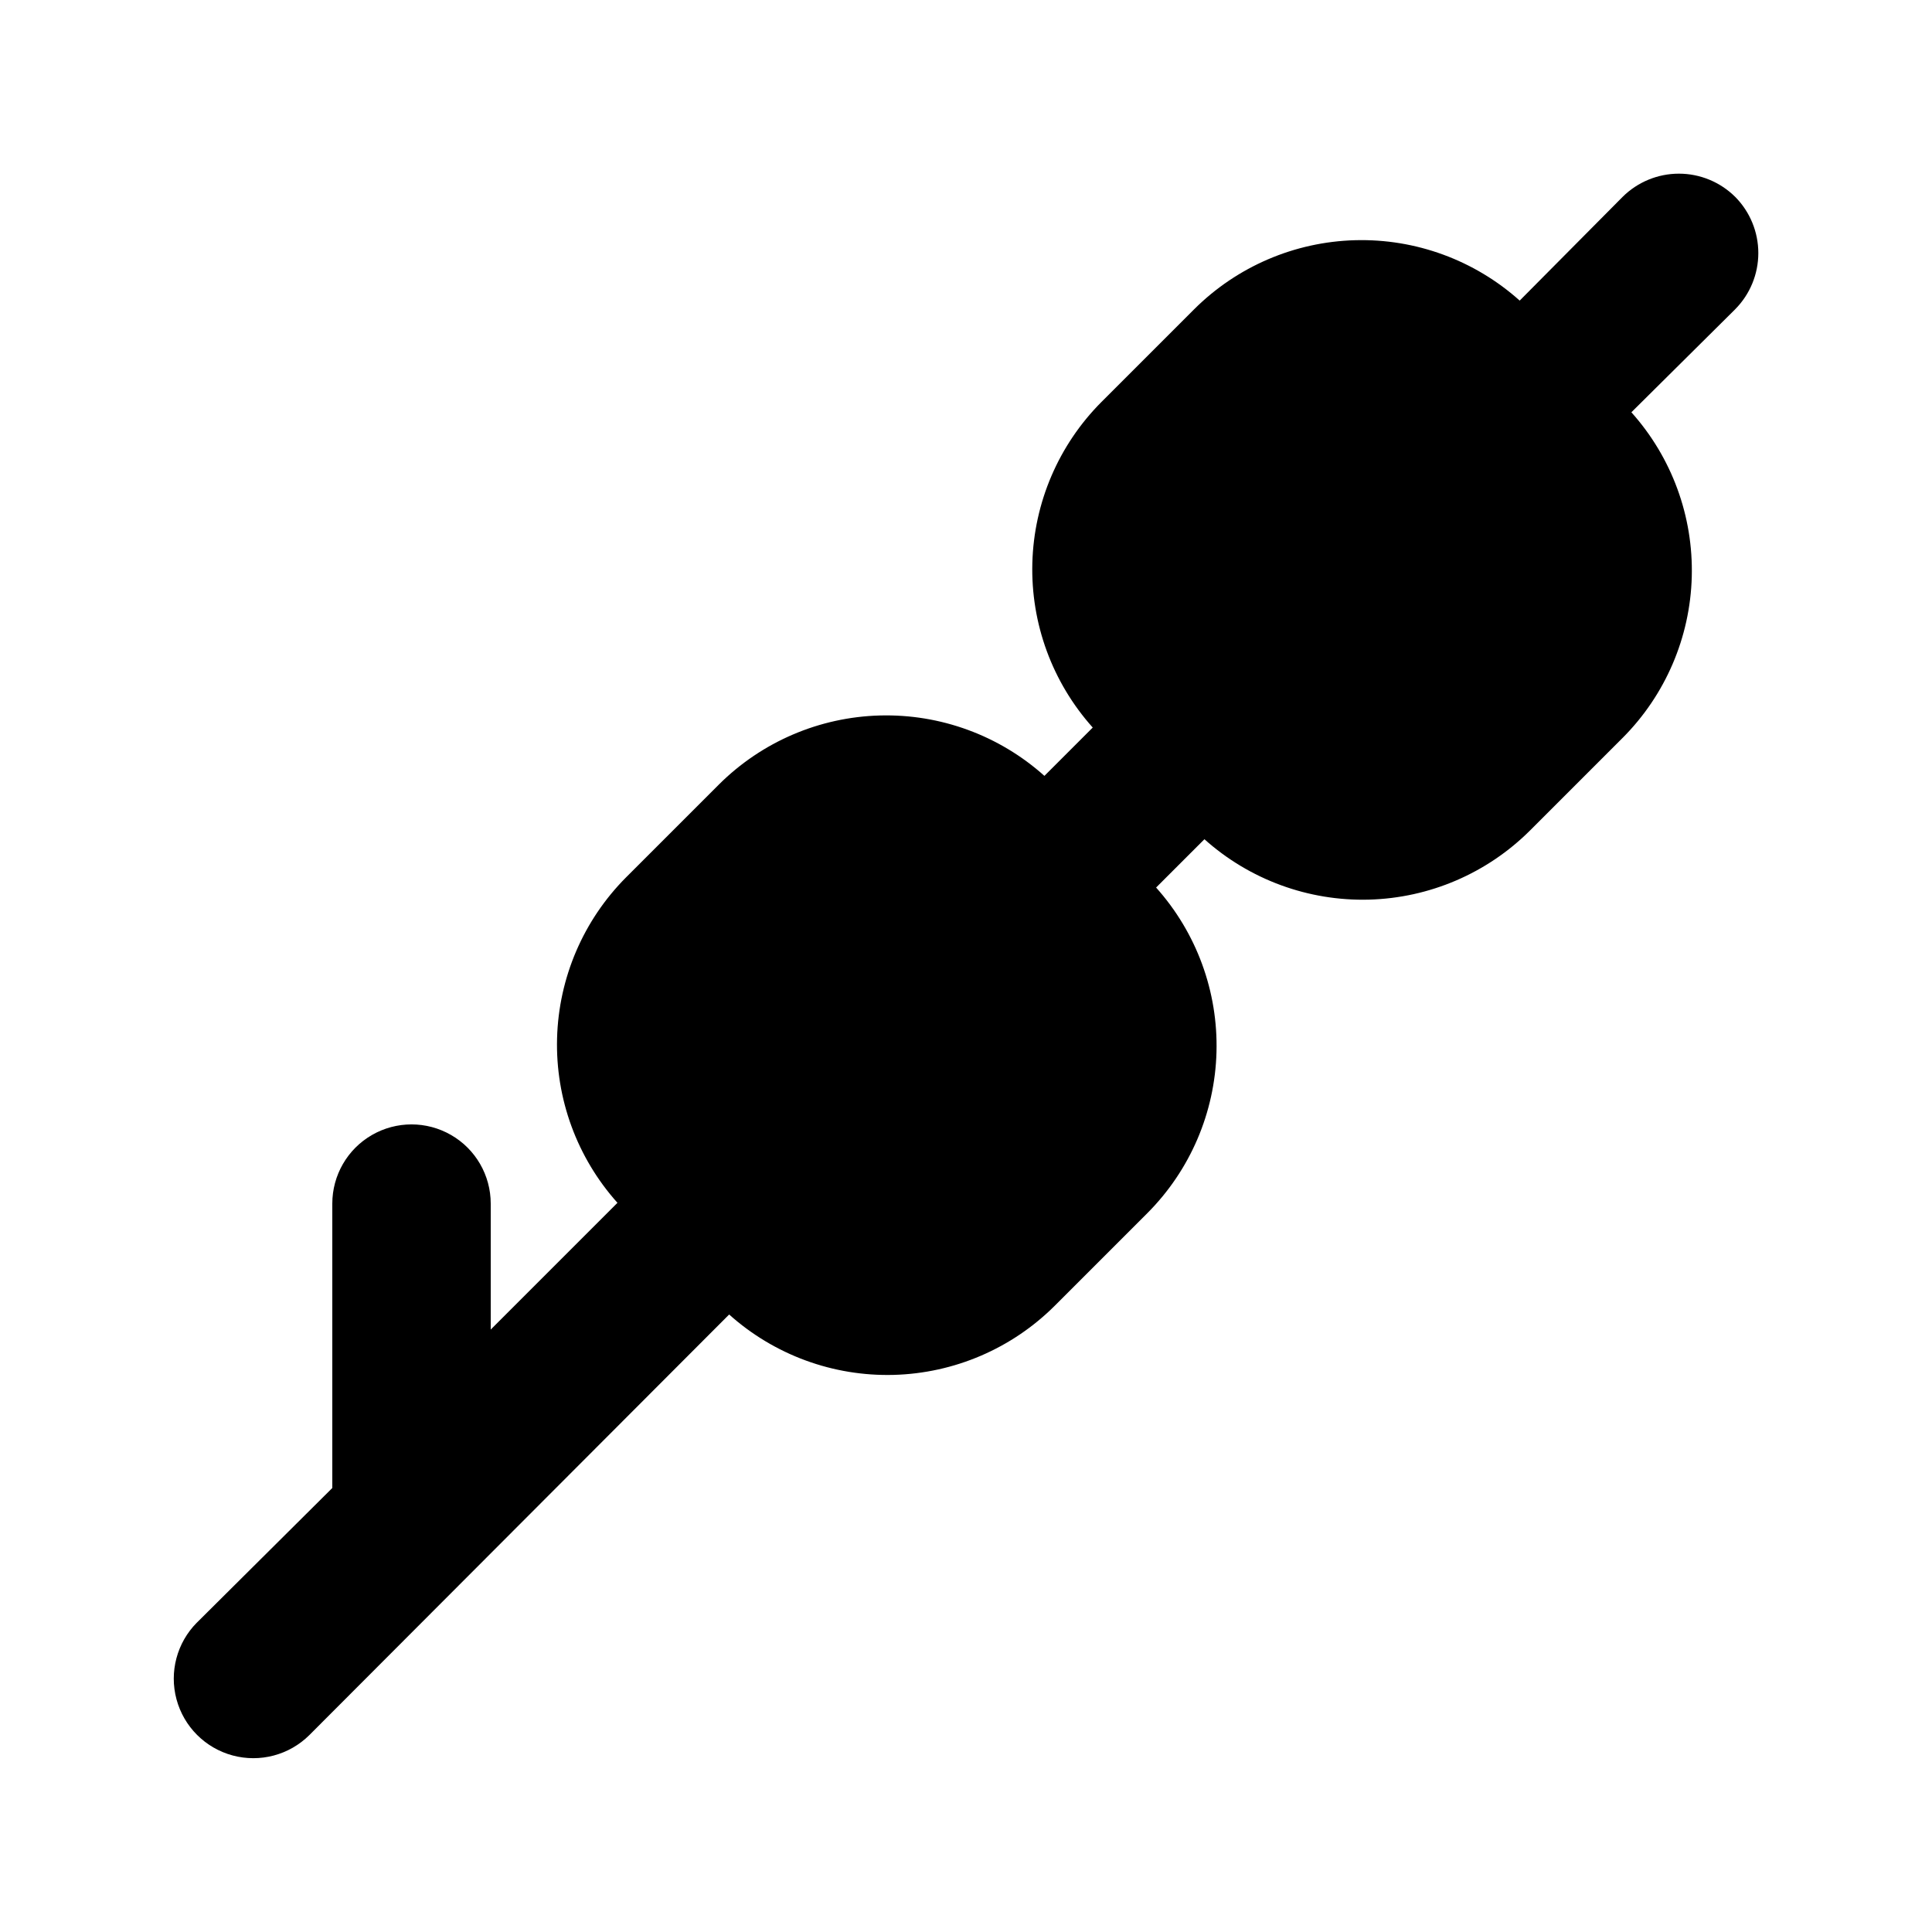 <?xml version="1.0" encoding="UTF-8"?>
<!-- Uploaded to: ICON Repo, www.iconrepo.com, Generator: ICON Repo Mixer Tools -->
<svg fill="#000000" width="800px" height="800px" version="1.1" viewBox="144 144 512 512" xmlns="http://www.w3.org/2000/svg">
 <path d="m603.83 196.16c-3.965-3.93-9.32-6.137-14.906-6.137-5.582 0-10.941 2.207-14.902 6.137l-27.289 27.5c-11.957-10.707-27.555-16.434-43.598-16.004-16.047 0.43-31.316 6.981-42.68 18.312l-24.562 24.562c-11.332 11.363-17.883 26.637-18.312 42.68-0.43 16.043 5.297 31.641 16.004 43.598l-12.805 12.805c-11.957-10.707-27.555-16.434-43.598-16.004-16.043 0.43-31.316 6.981-42.68 18.312l-24.562 24.562c-11.332 11.363-17.883 26.637-18.312 42.68-0.43 16.043 5.297 31.641 16.004 43.598l-33.586 33.586v-33.375c0-7.5-4-14.434-10.496-18.18-6.496-3.75-14.496-3.75-20.992 0-6.496 3.746-10.496 10.68-10.496 18.18v75.363l-35.895 35.688-0.004-0.004c-5.289 5.332-7.34 13.074-5.387 20.324 1.953 7.254 7.617 12.918 14.871 14.871 7.25 1.953 14.992-0.098 20.324-5.387l111.26-111.47c11.957 10.707 27.555 16.434 43.602 16.004 16.043-0.43 31.312-6.981 42.676-18.312l24.562-24.562c11.332-11.363 17.883-26.633 18.312-42.68 0.43-16.043-5.297-31.641-16.004-43.598l12.805-12.805c11.957 10.707 27.555 16.434 43.598 16.008 16.043-0.43 31.316-6.984 42.68-18.316l24.562-24.562v0.004c11.332-11.367 17.883-26.637 18.312-42.68 0.43-16.043-5.297-31.645-16.004-43.598l27.5-27.289v-0.004c3.934-3.961 6.141-9.32 6.141-14.902 0-5.582-2.207-10.941-6.141-14.906z"/>
</svg>